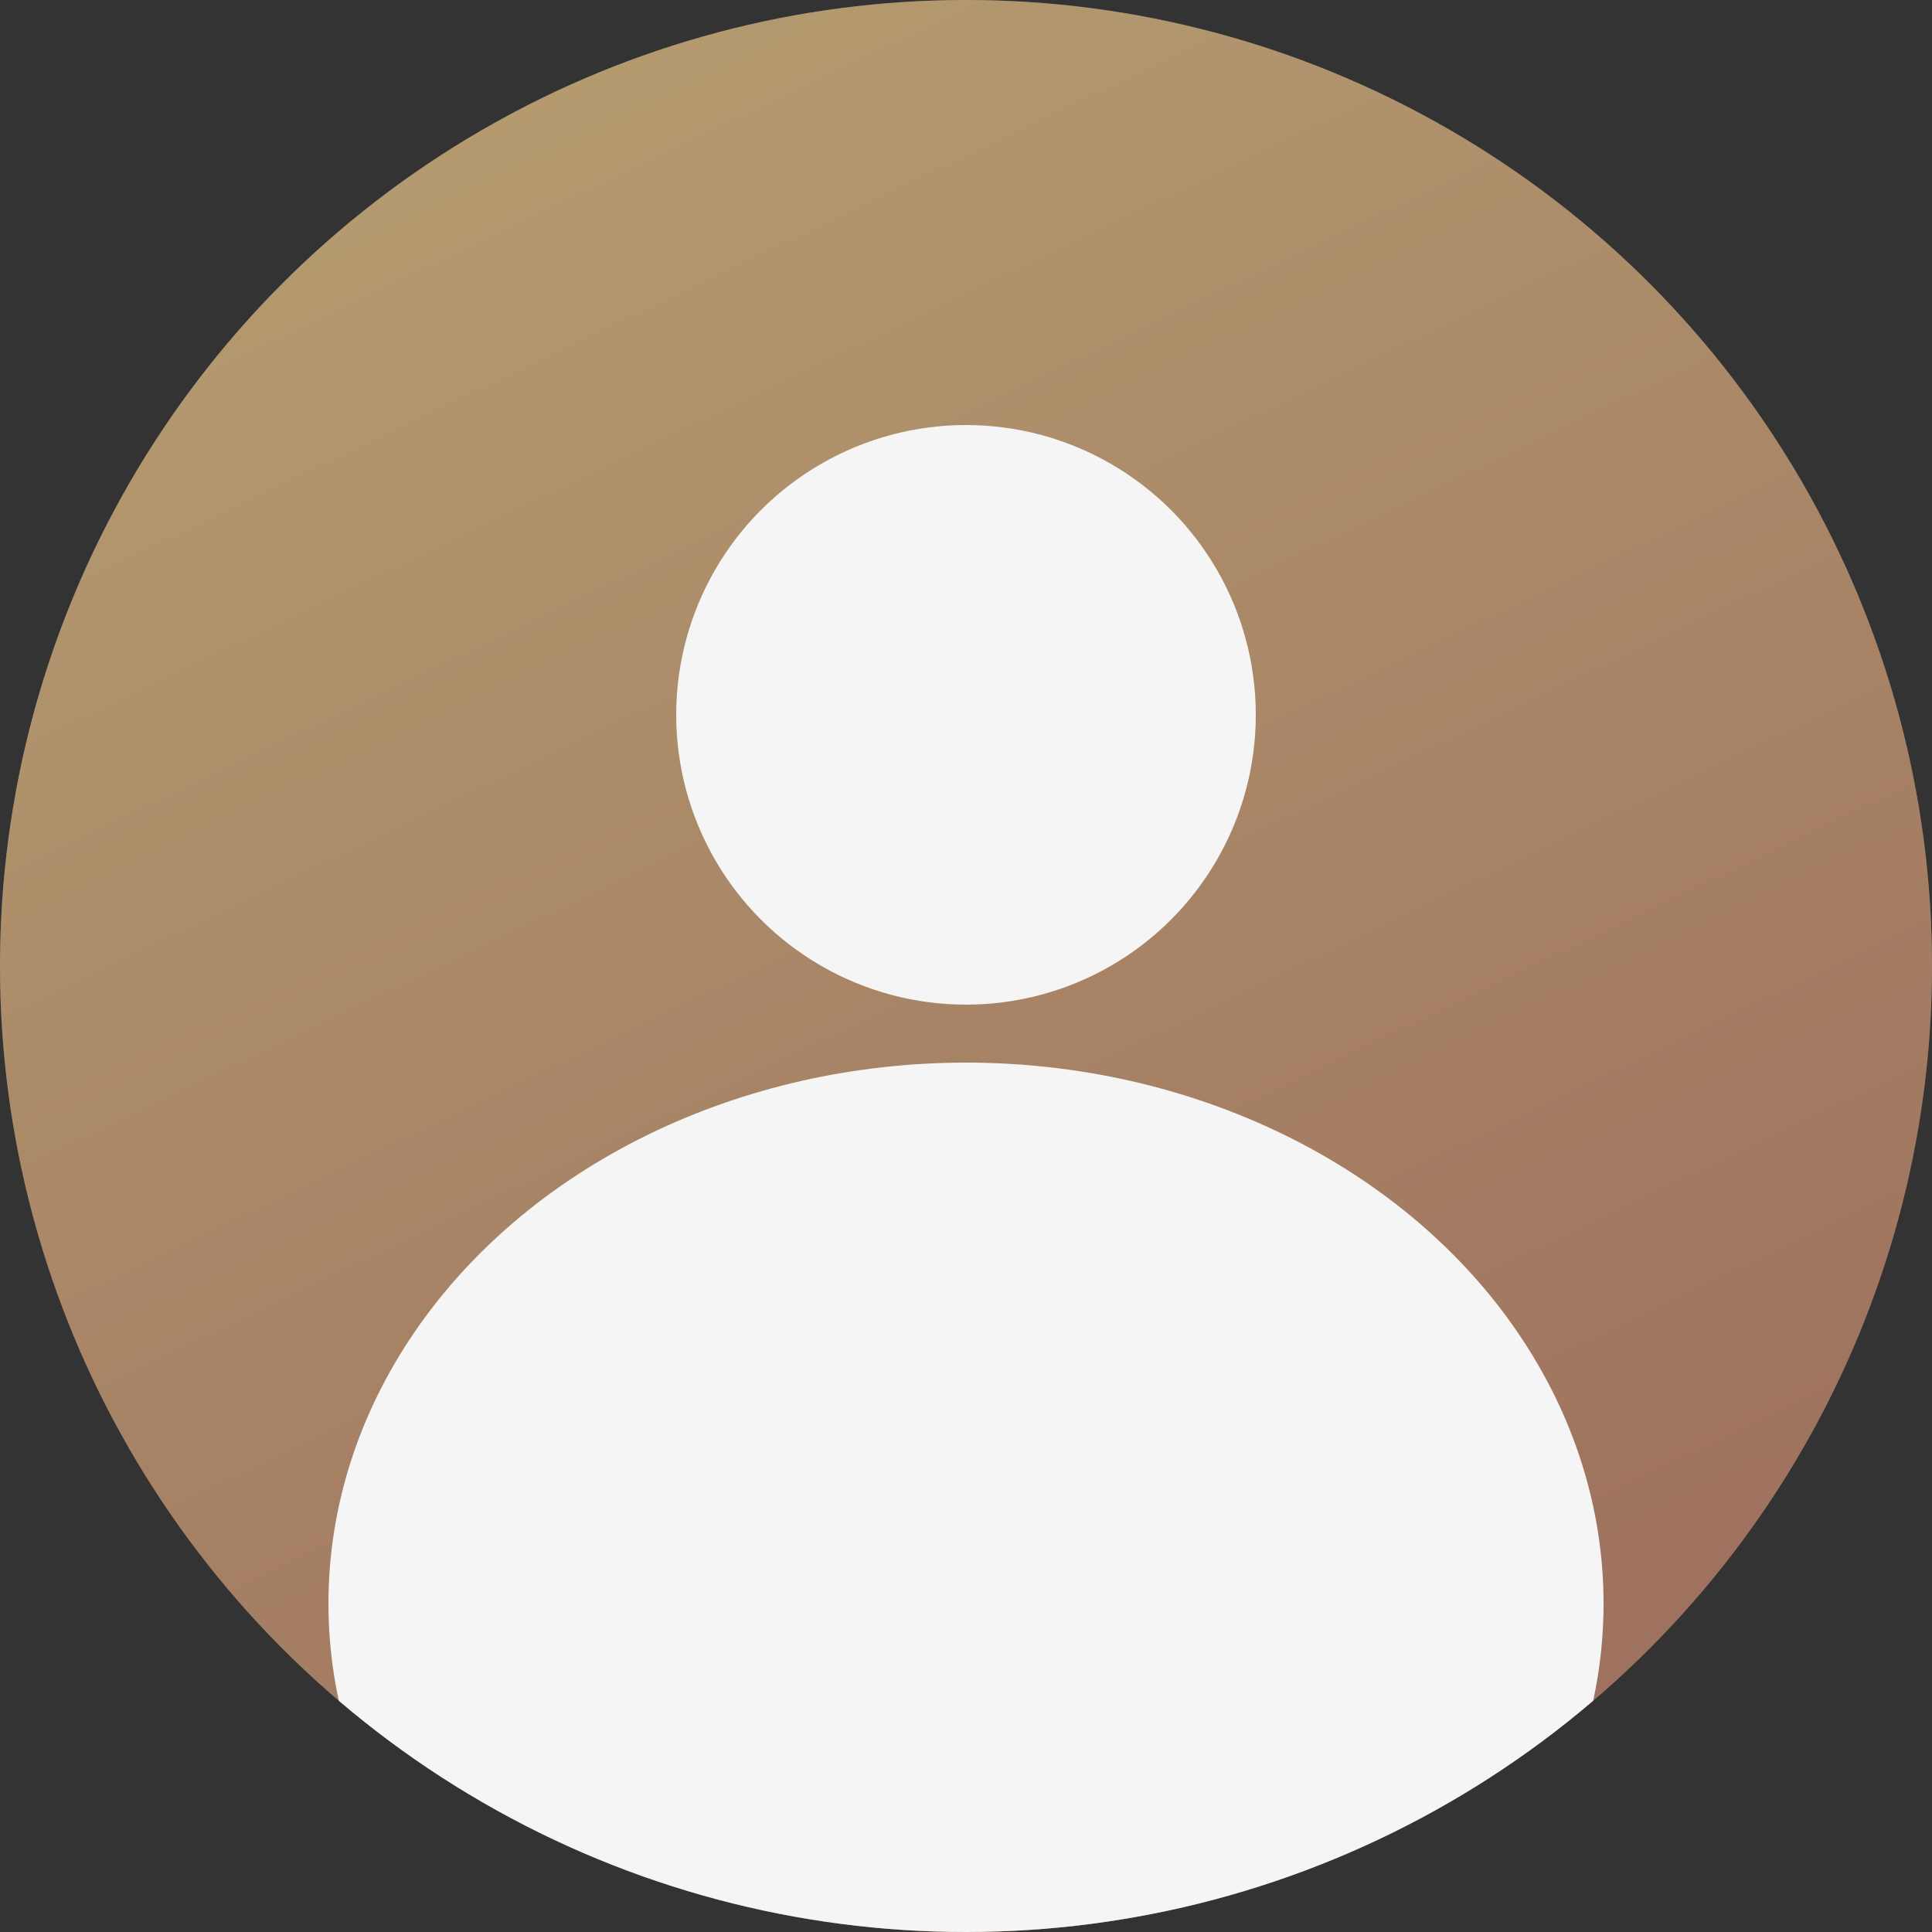 <svg xmlns="http://www.w3.org/2000/svg" xmlns:xlink="http://www.w3.org/1999/xlink" width="100" height="100" viewBox="0 0 100 100">
  <rect x="0" y="0" width="100" height="100" fill="#333333" stroke="none"/>
  <defs>
    <clipPath id="clip-path">
      <circle id="スクリーンショット_2023-10-23_11.16.34" data-name="スクリーンショット 2023-10-23 11.16.34" cx="50" cy="50" r="50" fill="#b74817"/>
    </clipPath>
    <linearGradient id="linear-gradient" x2="0.5" y2="1" gradientUnits="objectBoundingBox">
      <stop offset="0" stop-color="#fac44b"/>
      <stop offset="1" stop-color="#b74817"/>
    </linearGradient>
  </defs>
  <g id="about02" clip-path="url(#clip-path)">
    <g id="グループ_8091" data-name="グループ 8091" transform="translate(-4.375 -5.417)">
      <path id="パス_21573" data-name="パス 21573" d="M0,0H108.75V105.417H0Z" fill="#fff" opacity="0.443"/>
      <path id="パス_21574" data-name="パス 21574" d="M0,0H108.75V105.417H0Z" opacity="0.4" fill="url(#linear-gradient)"/>
      <circle id="楕円形_479" data-name="楕円形 479" cx="15" cy="15" r="15" transform="translate(39.375 27.417)" fill="#f5f5f5"/>
      <ellipse id="楕円形_480" data-name="楕円形 480" cx="33" cy="28" rx="33" ry="28" transform="translate(21.375 60.417)" fill="#f5f5f5"/>
    </g>
  </g>
</svg>

